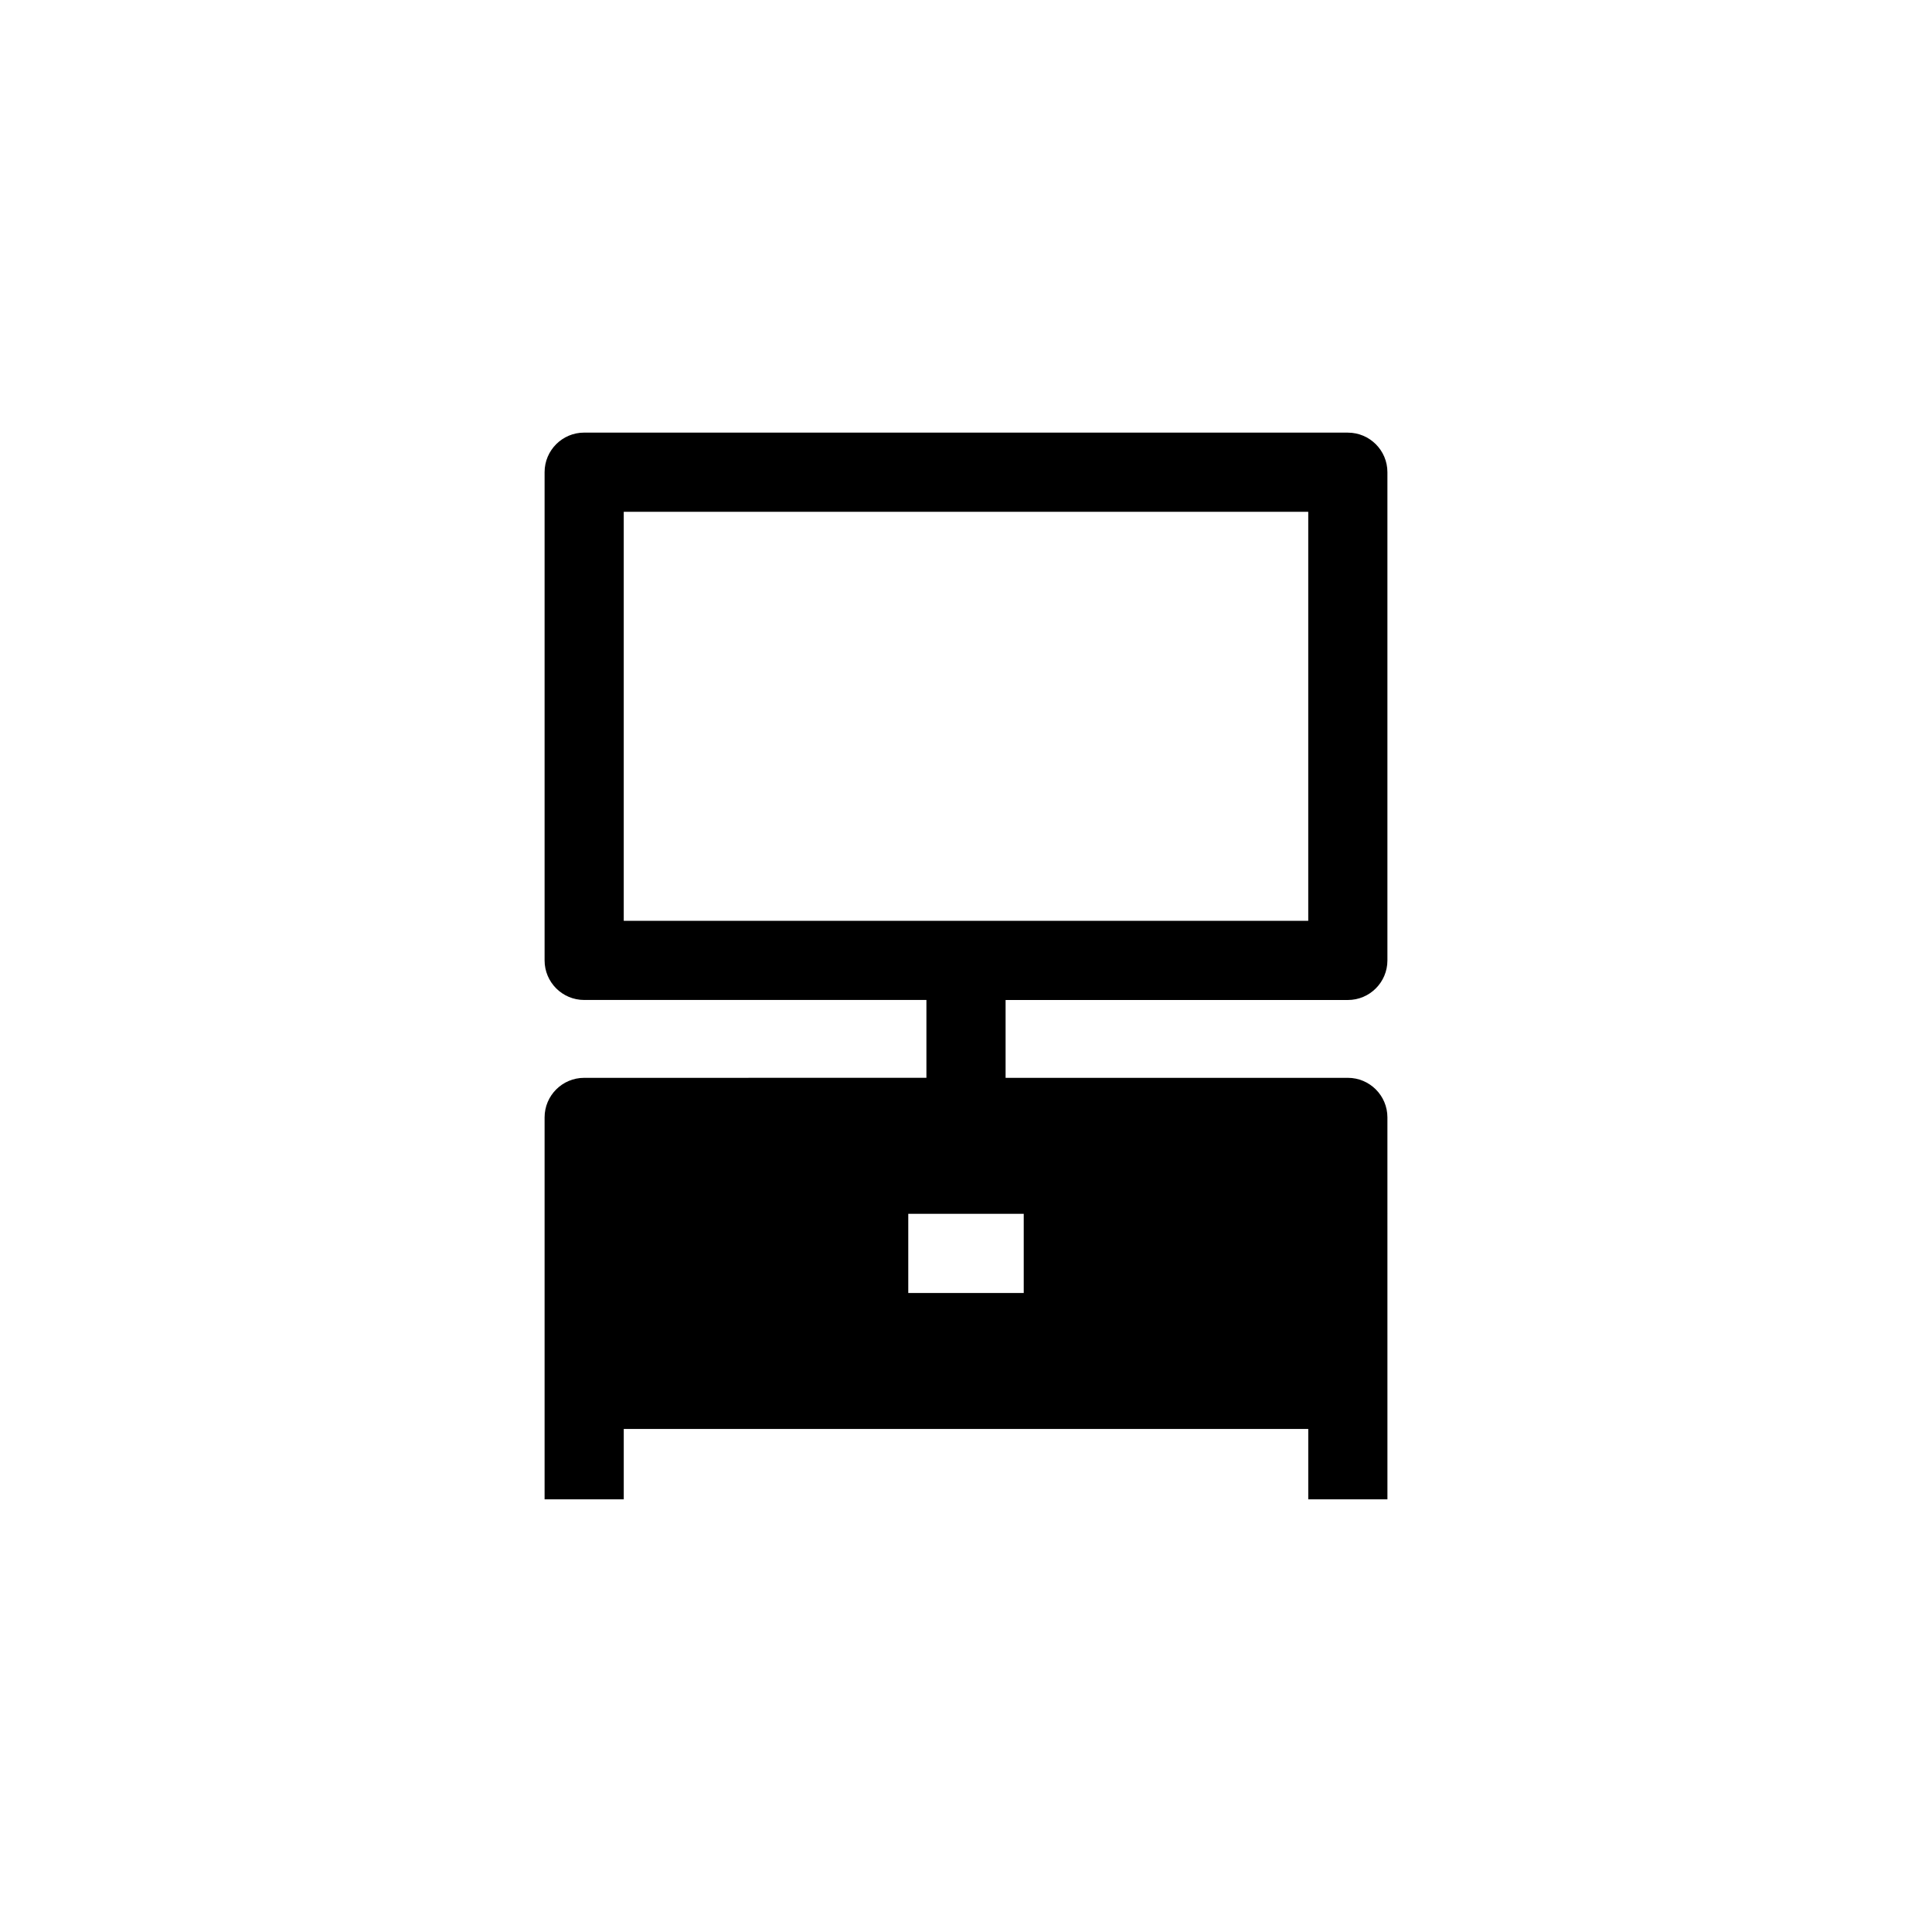 <?xml version="1.0" encoding="UTF-8"?>
<!-- Uploaded to: ICON Repo, www.iconrepo.com, Generator: ICON Repo Mixer Tools -->
<svg fill="#000000" width="800px" height="800px" version="1.1" viewBox="144 144 512 512" xmlns="http://www.w3.org/2000/svg">
 <path d="m501.19 409.01c5.793 0 10.488-4.695 10.488-10.488v-129.38c0-5.793-4.695-10.488-10.488-10.488l-202.38-0.008c-5.793 0-10.488 4.695-10.488 10.488v129.38c0 5.793 4.695 10.488 10.488 10.488h90.699v20.629l-90.699 0.008c-5.793 0-10.488 4.695-10.488 10.488v101.21h20.98v-18.645h181.4v18.645h20.98v-29.133l-0.004-72.078c0-5.793-4.695-10.488-10.488-10.488h-90.699v-20.629zm-116.49 77.648v-20.98h30.598v20.98zm-75.402-207.03h181.4v108.4h-181.4z"/>
</svg>